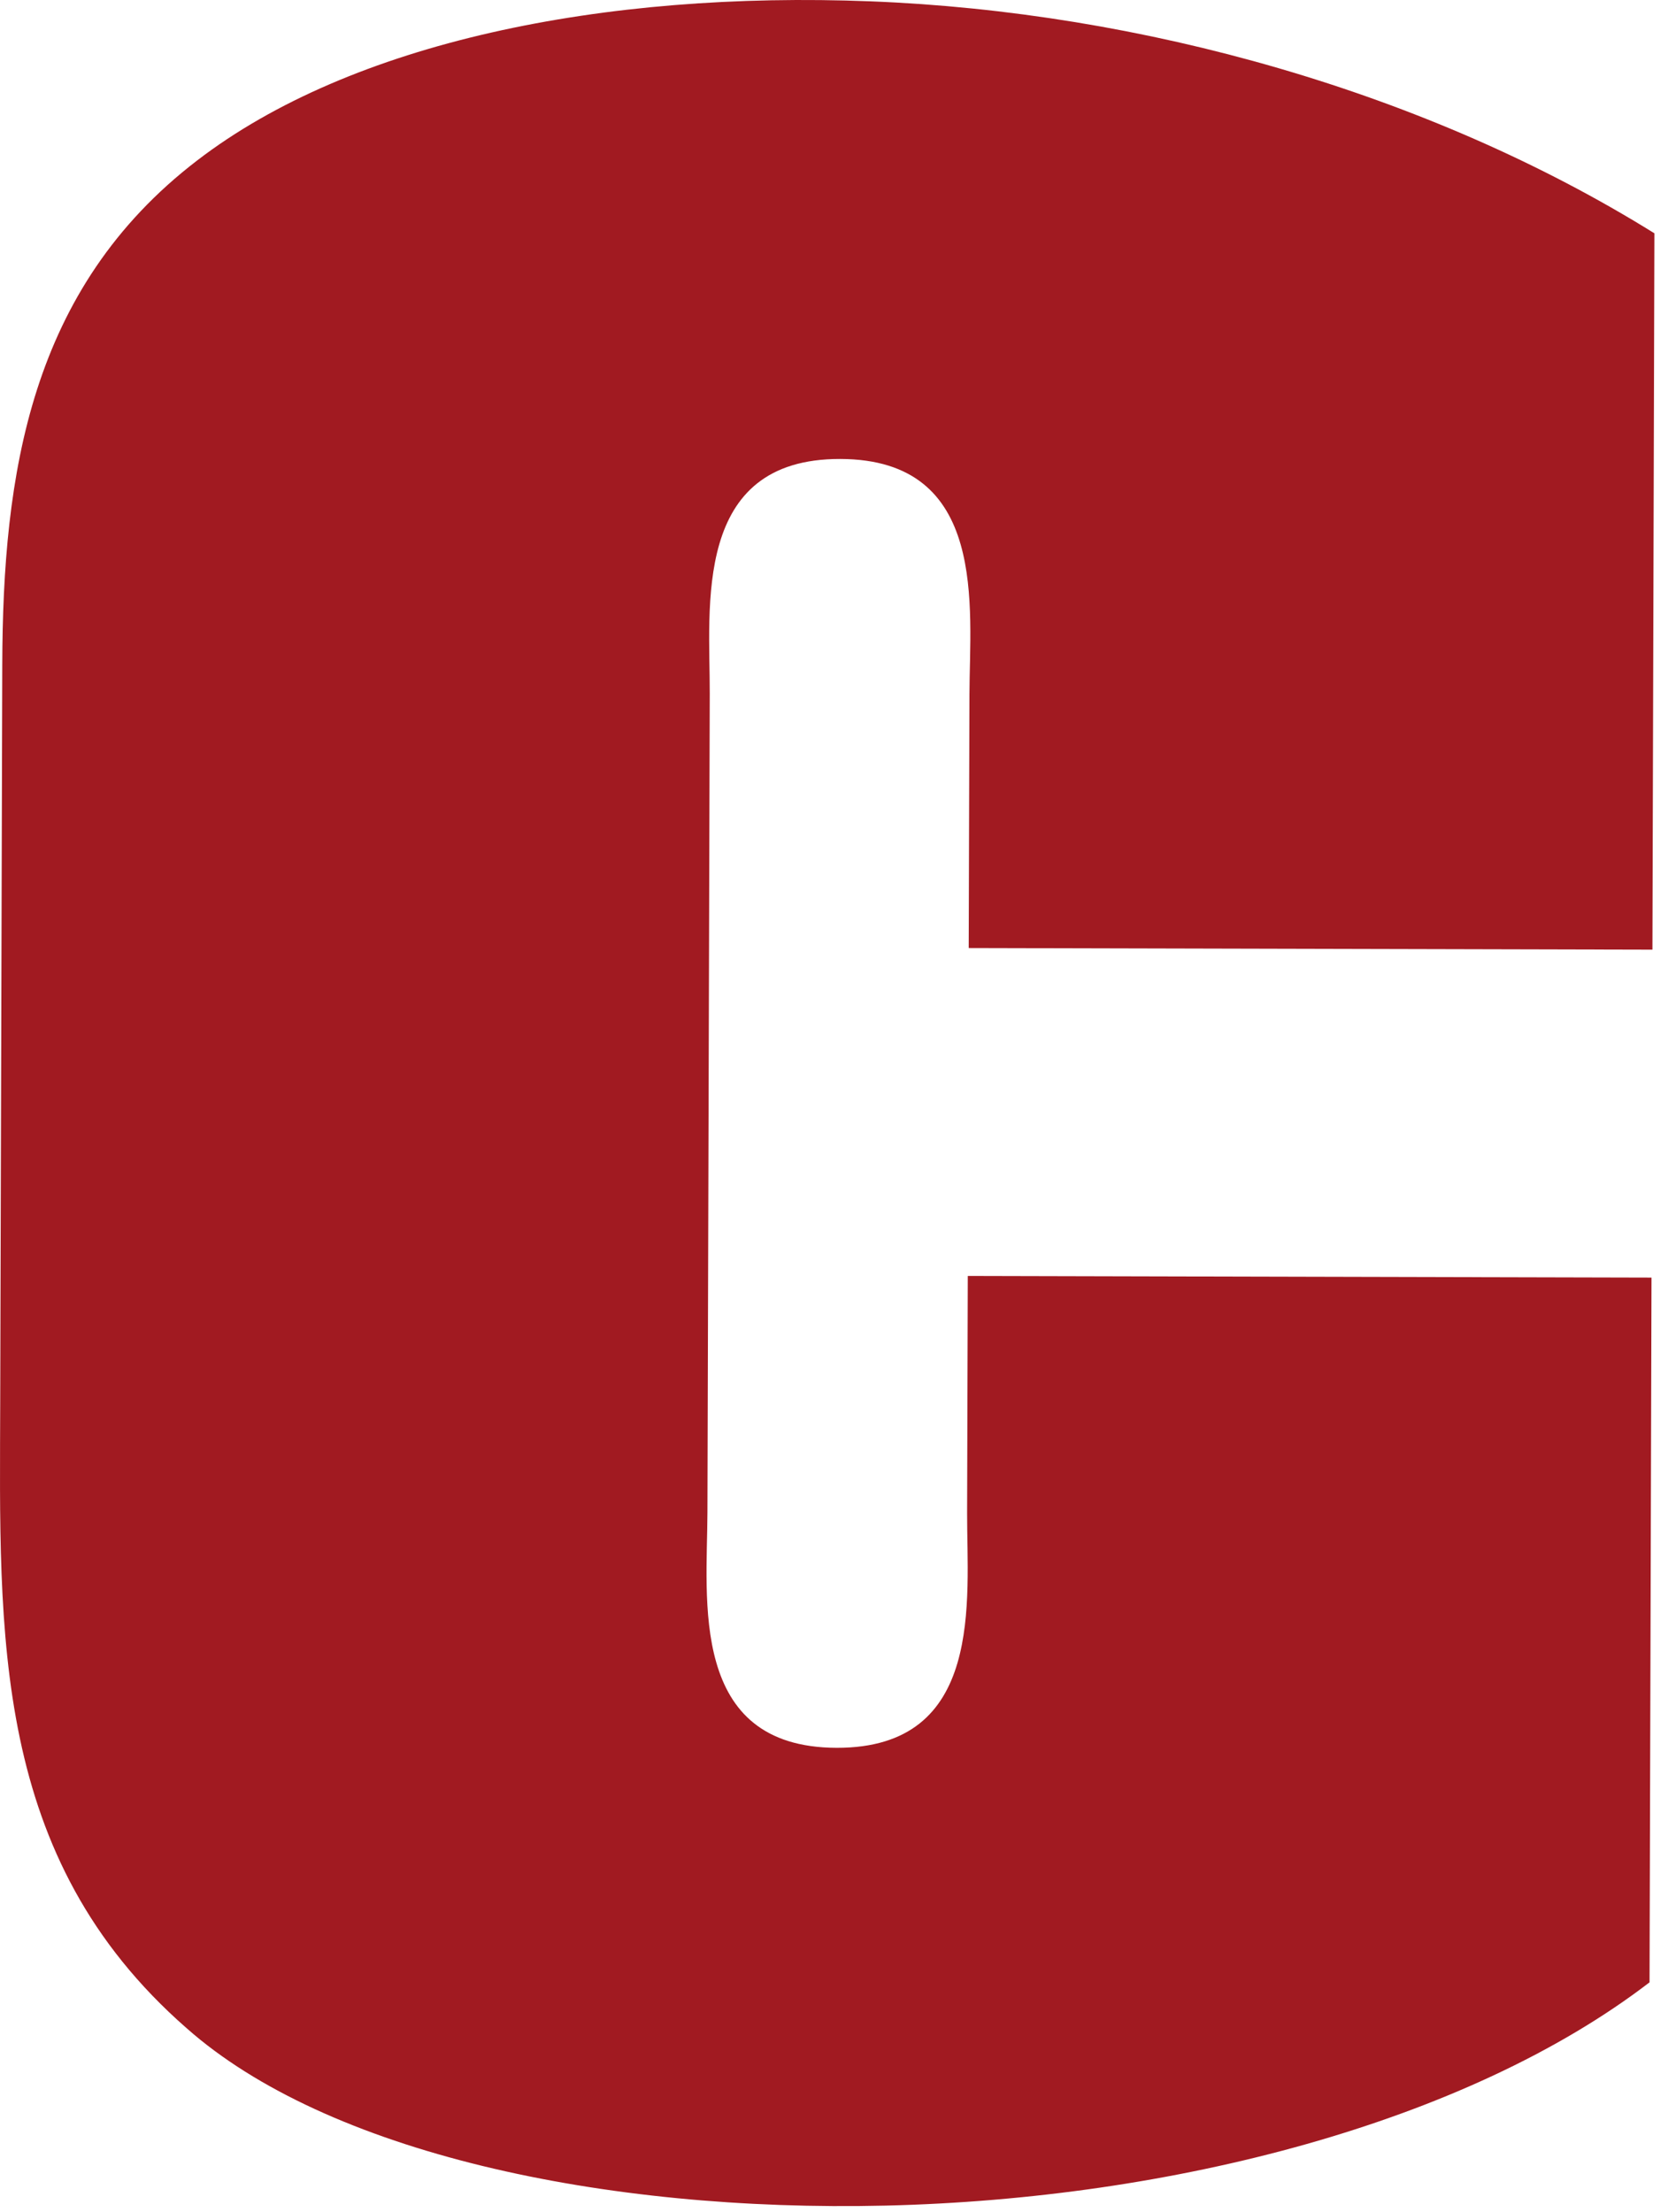 <svg width="92" height="122" viewBox="0 0 92 122" fill="none" xmlns="http://www.w3.org/2000/svg">
<path d="M53.471 38.291C53.484 33.515 54.531 25.332 46.345 25.312C38.159 25.293 39.161 33.481 39.147 38.254L39.019 83.413C39.006 88.19 37.959 96.371 46.145 96.392C54.33 96.412 53.33 88.223 53.342 83.448L53.379 70.368L91.09 70.459L90.982 109.326C80.875 117.077 64.639 121.267 48.854 121.639C33.213 122.008 18.022 118.698 10.294 111.856C-0.497 102.418 -0.023 90.138 0.012 77.314L0.125 36.657C0.154 26.153 1.645 15.924 10.873 8.851C19.368 2.324 33.262 -0.508 48.023 0.074C62.93 0.657 78.703 5.059 91.25 12.867L91.141 52.374L53.43 52.284L53.471 38.291Z" fill="#A11A21"/>
</svg>
